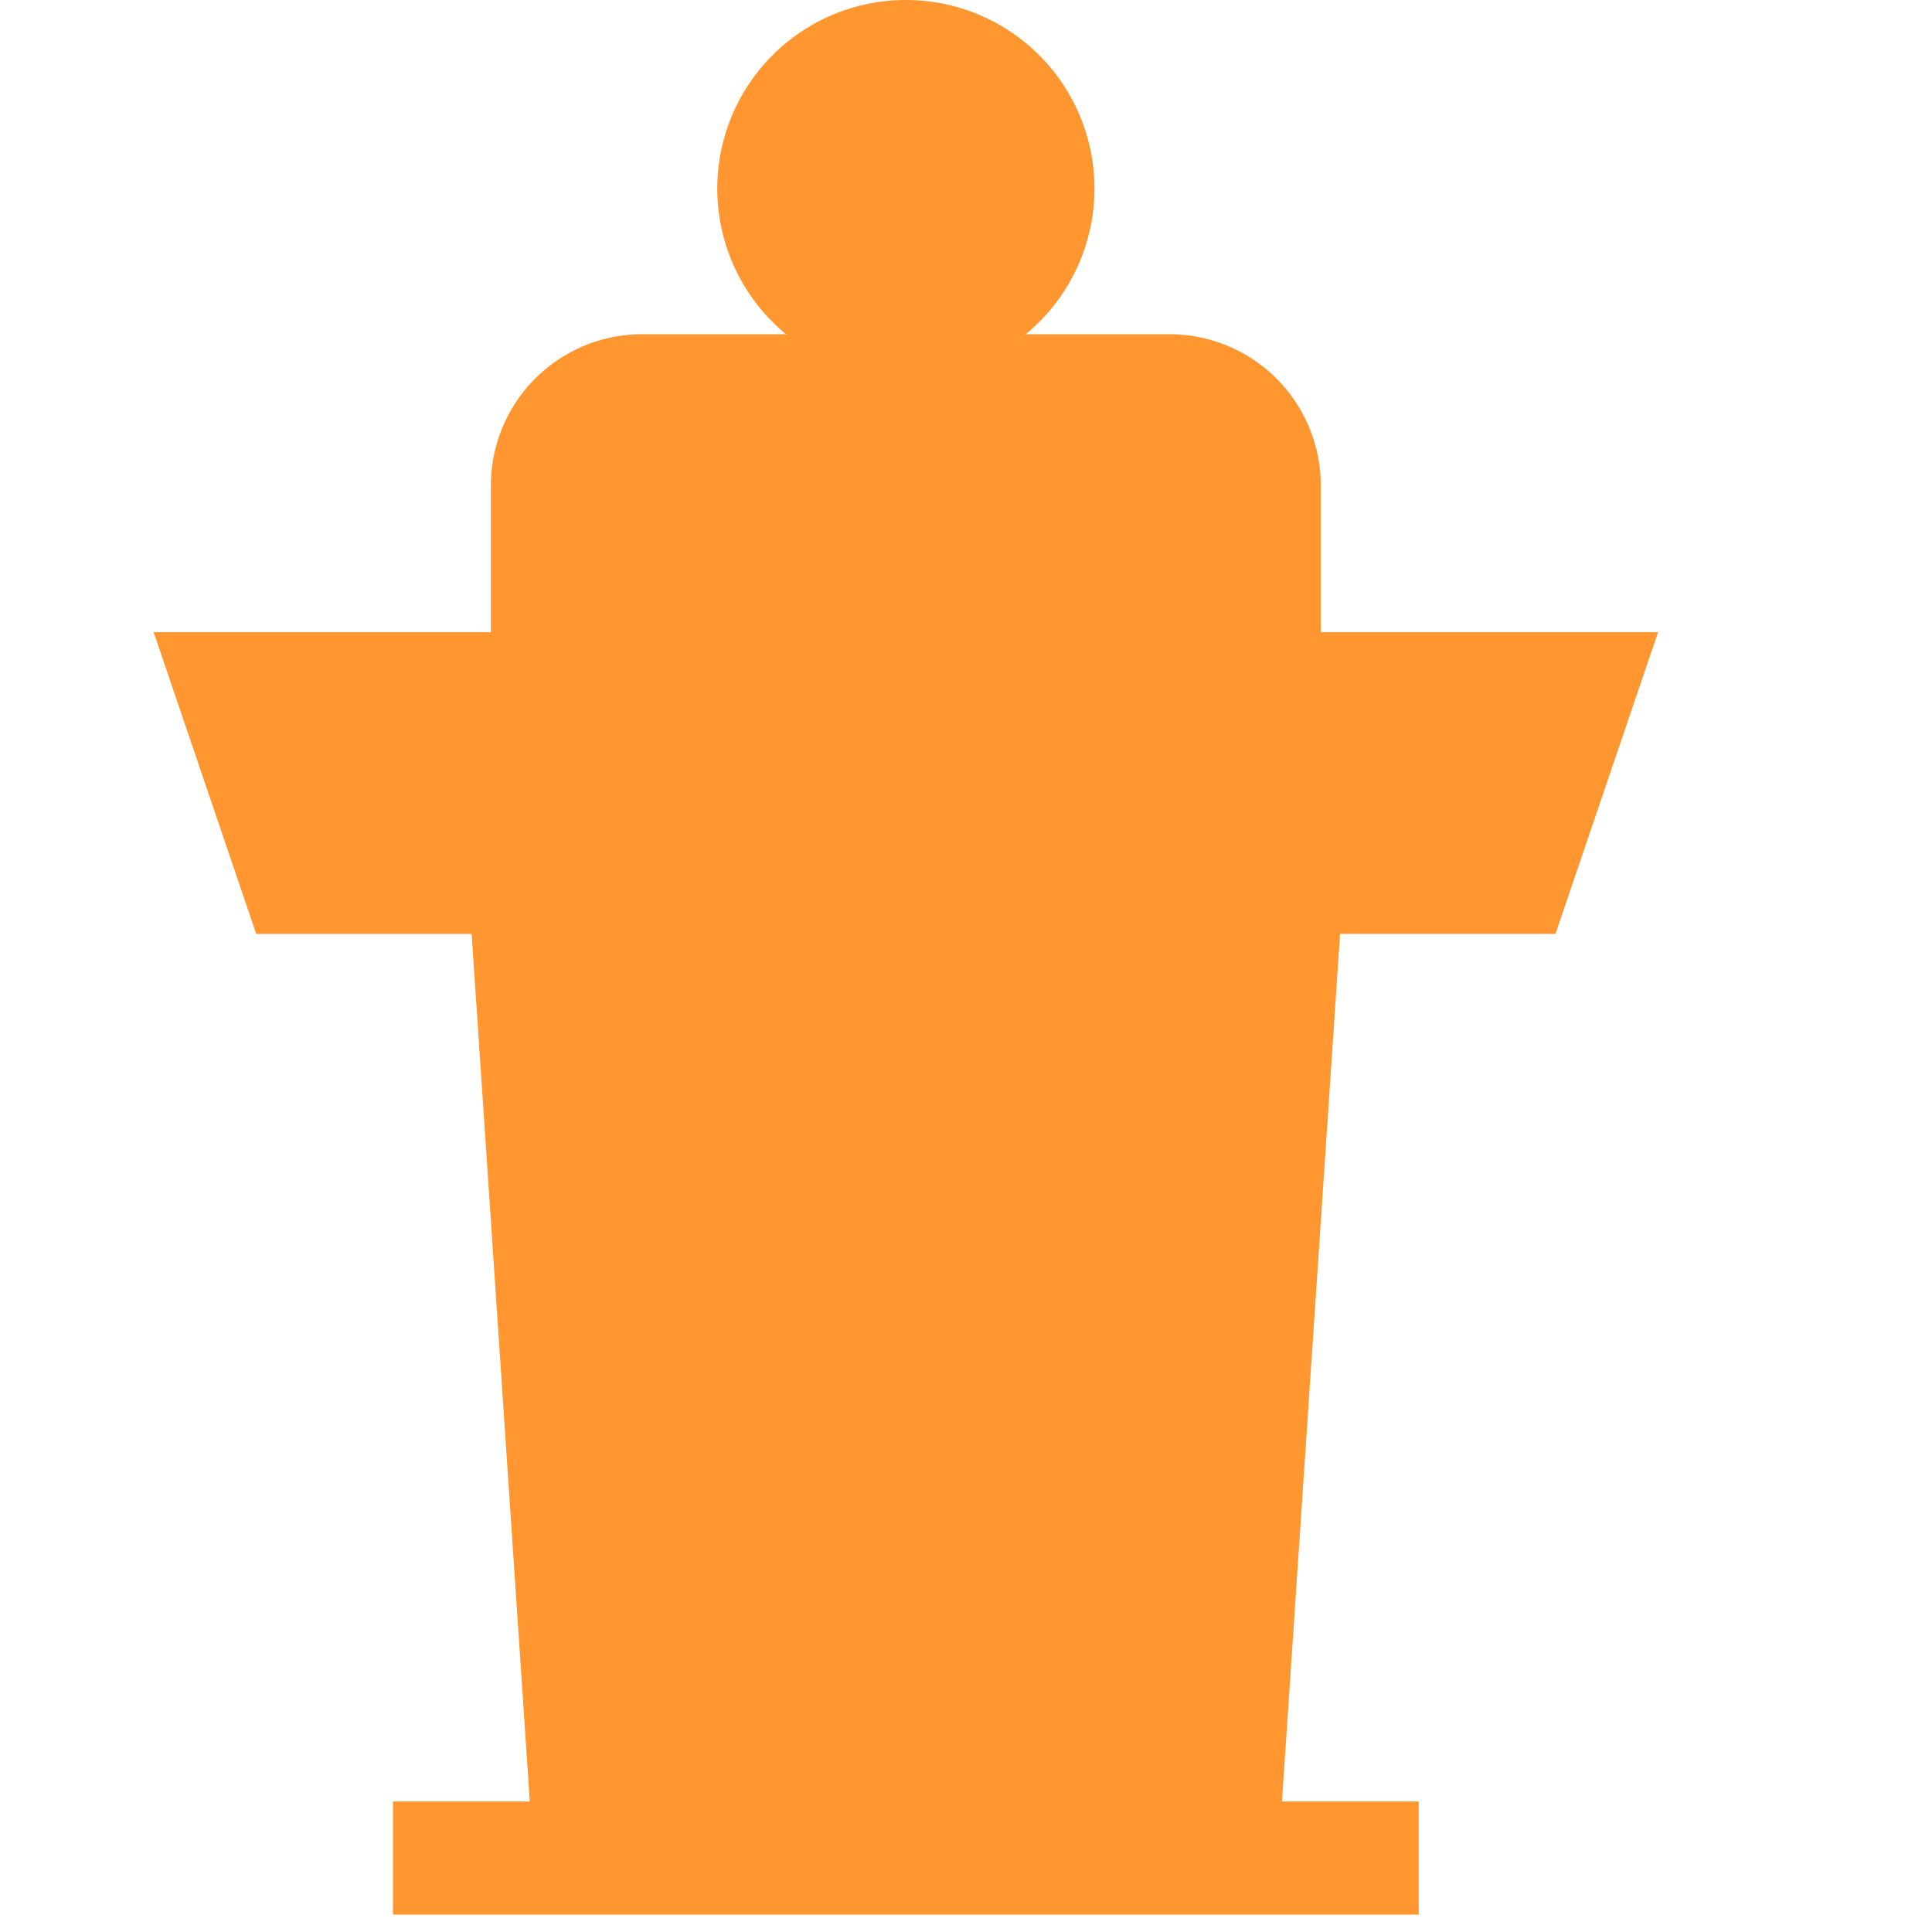 <svg xmlns="http://www.w3.org/2000/svg" width="88" height="88" viewBox="0 0 88 88">
  <g id="Group_6984" data-name="Group 6984" transform="translate(1737 2808)">
    <g id="Group_6983" data-name="Group 6983" transform="translate(-223 67.471)">
      <g id="Group_6974" data-name="Group 6974" transform="translate(-1507 -2875.471)">
        <path id="Path_6327" data-name="Path 6327" d="M0,0,4.671,13.743h9.812l2.649,39.517H10.9v5.153H57.621V53.259h-6.23l2.647-39.517h9.81L68.522,0Z" transform="translate(0 28.797)" fill="#ff962f"/>
        <g id="Group_6107" data-name="Group 6107" transform="translate(25.671 0)">
          <path id="Path_6328" data-name="Path 6328" d="M0,3.884a8.59,8.59,0,1,0,8.59-8.59A8.59,8.59,0,0,0,0,3.884" transform="translate(0 4.706)" fill="#ff962f"/>
        </g>
        <g id="Group_6108" data-name="Group 6108" transform="translate(15.362 15.224)">
          <path id="Path_6329" data-name="Path 6329" d="M3.107,0H27.16a6.892,6.892,0,0,1,6.872,6.872V17.18h-37.8V6.872A6.892,6.892,0,0,1,3.107,0" transform="translate(3.765)" fill="#ff962f"/>
        </g>
        <path id="Path_6330" data-name="Path 6330" d="M0,34.5H68.522v-87.21H0Z" transform="translate(0 52.708)" fill="none"/>
      </g>
    </g>
    <rect id="Rectangle_1708" data-name="Rectangle 1708" width="88" height="88" transform="translate(-1737 -2808)" fill="none"/>
  </g>
</svg>
